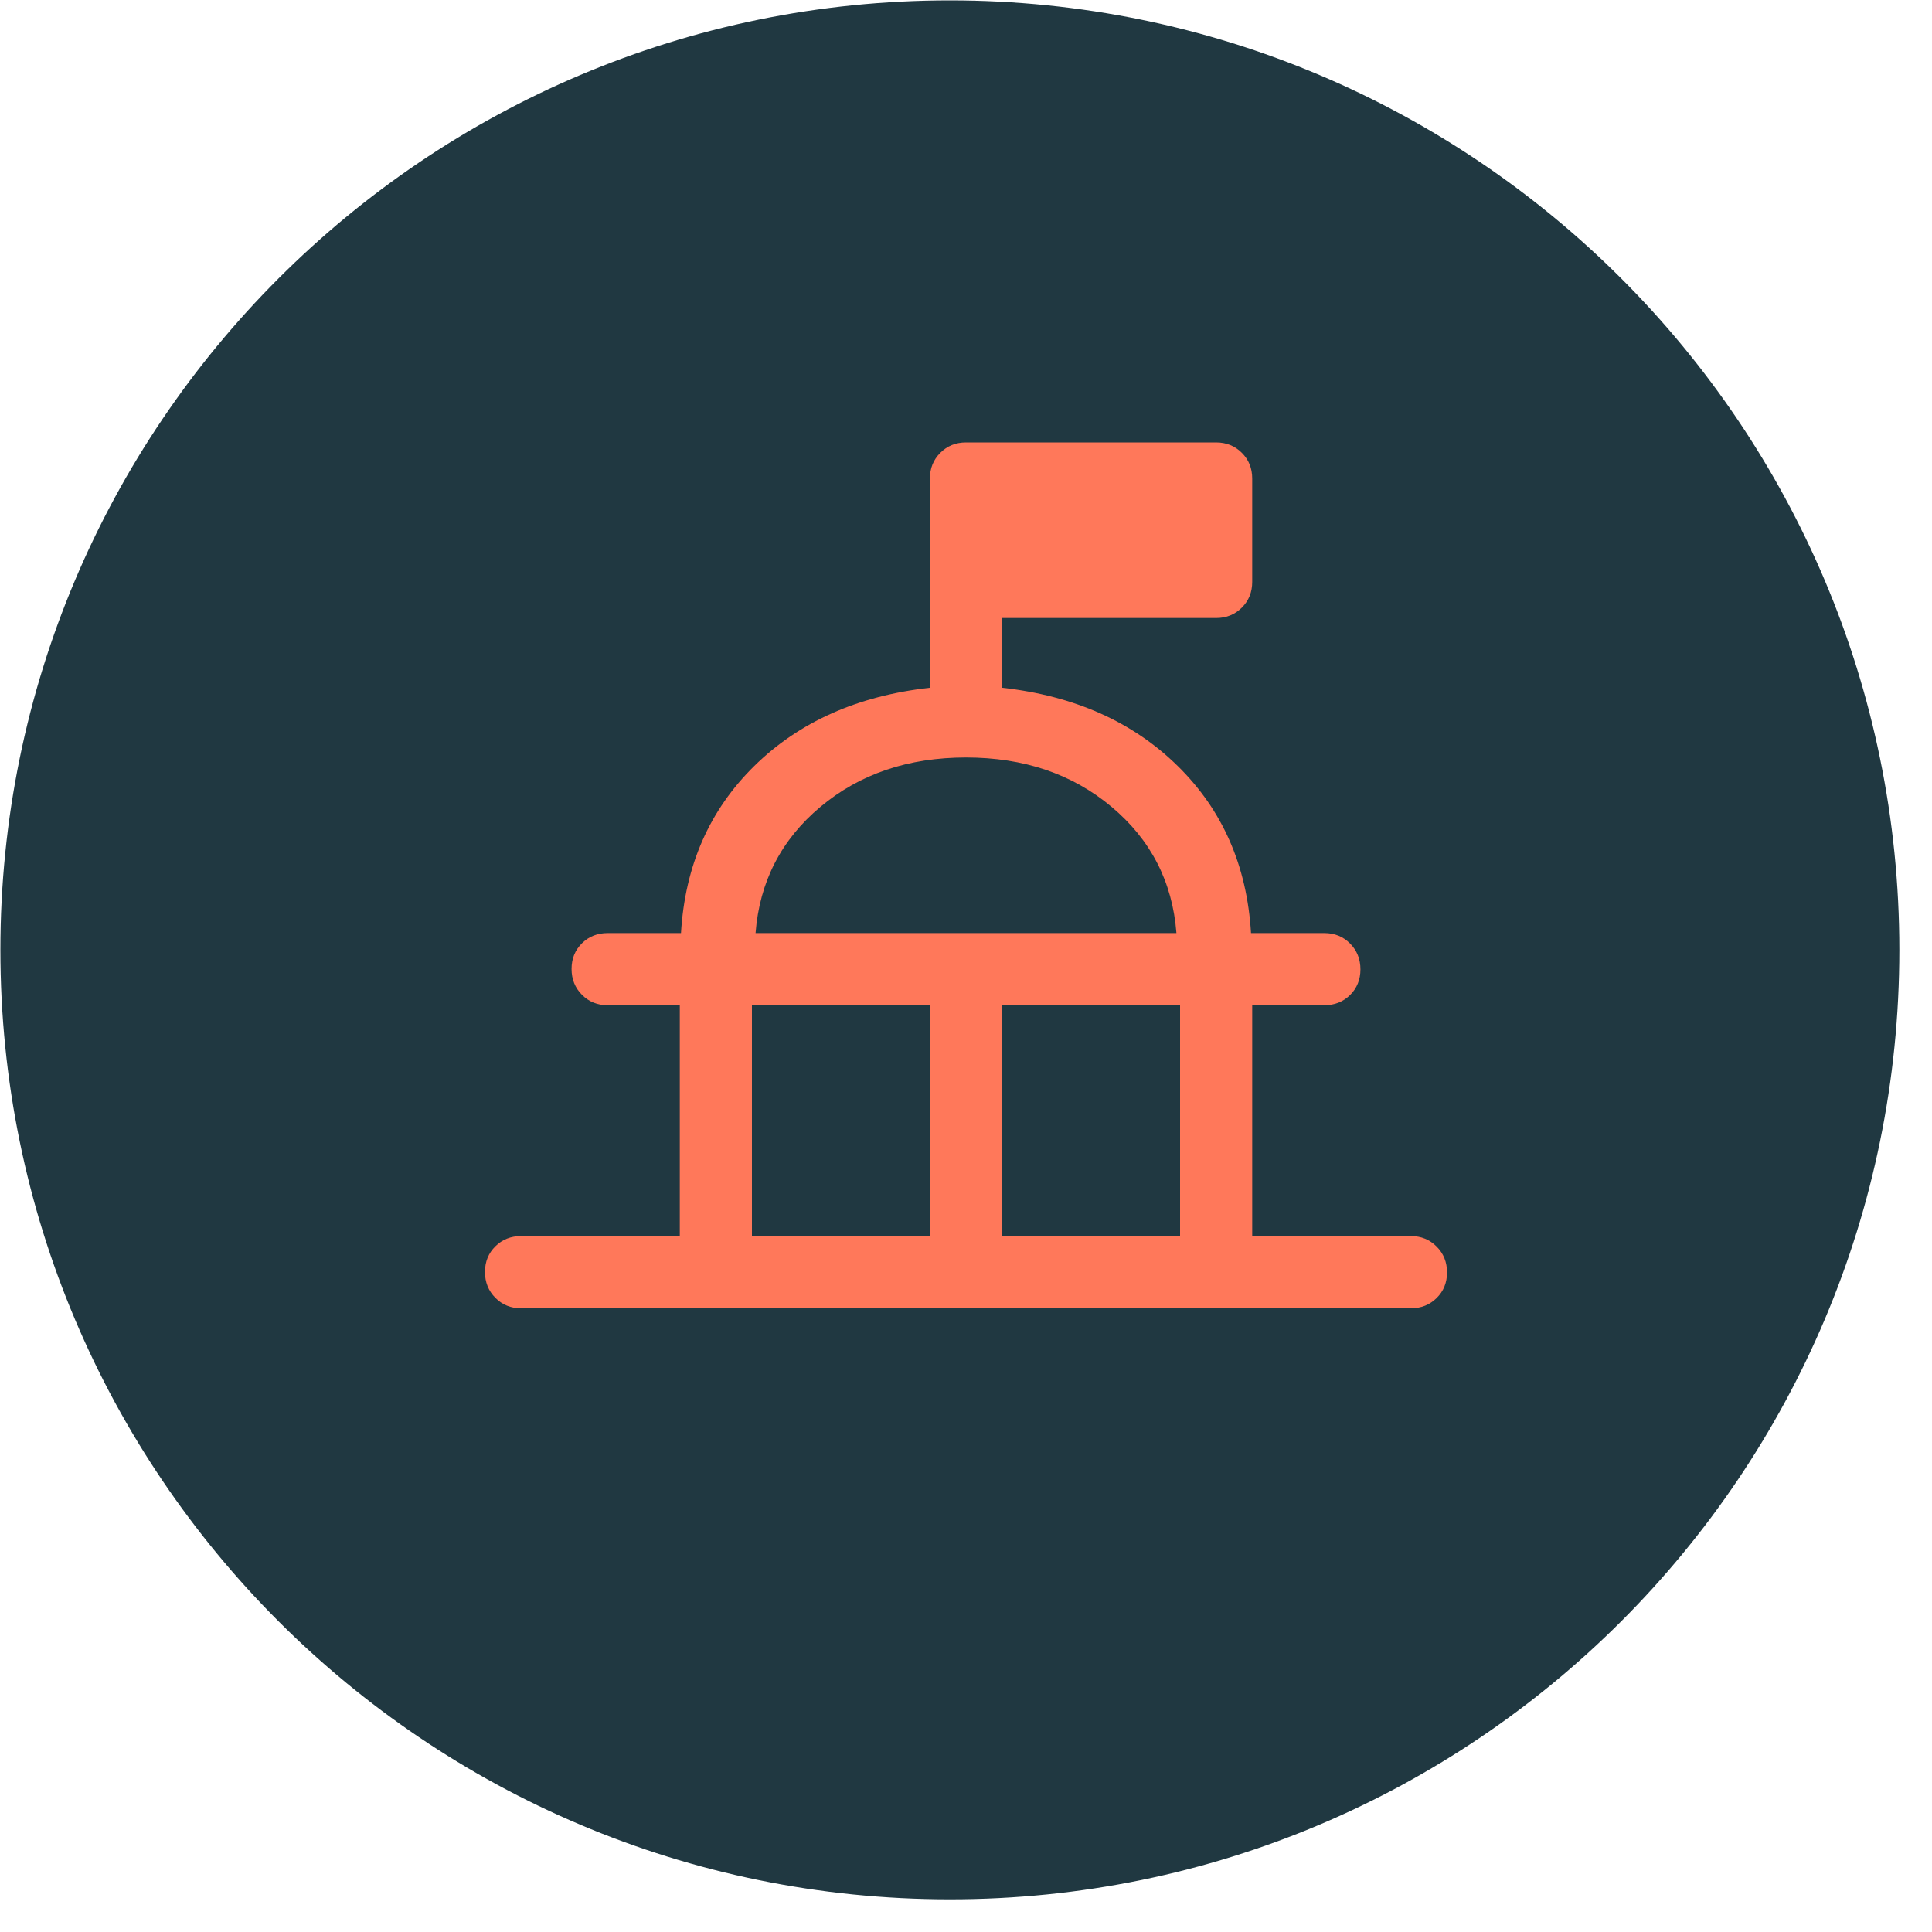 <svg xmlns="http://www.w3.org/2000/svg" width="50" height="50" viewBox="0 0 50 50" fill="none"><path d="M24.583 0.01H24.582C11.012 0.01 0.01 11.012 0.01 24.582V24.583C0.01 38.154 11.012 49.155 24.582 49.155H24.583C38.154 49.155 49.155 38.154 49.155 24.583V24.582C49.155 11.012 38.154 0.01 24.583 0.01Z" fill="#203841"></path><path d="M17.593 31.99V26.015H15.726C15.461 26.015 15.24 25.925 15.061 25.745C14.882 25.565 14.792 25.342 14.792 25.076C14.792 24.81 14.882 24.589 15.061 24.412C15.24 24.236 15.461 24.148 15.726 24.148H17.624C17.728 22.405 18.361 20.963 19.523 19.822C20.684 18.681 22.199 18.006 24.066 17.799V12.384C24.066 12.119 24.156 11.898 24.335 11.719C24.514 11.54 24.735 11.45 25 11.45H31.473C31.738 11.45 31.96 11.54 32.139 11.719C32.318 11.898 32.407 12.119 32.407 12.384V15.06C32.407 15.325 32.318 15.546 32.139 15.725C31.96 15.904 31.738 15.994 31.473 15.994H25.934V17.799C27.801 18.006 29.316 18.681 30.477 19.822C31.639 20.963 32.272 22.405 32.376 24.148H34.274C34.539 24.148 34.761 24.238 34.94 24.418C35.118 24.598 35.208 24.821 35.208 25.087C35.208 25.353 35.118 25.574 34.94 25.751C34.761 25.927 34.539 26.015 34.274 26.015H32.407V31.99H36.515C36.779 31.99 37.001 32.081 37.18 32.261C37.359 32.441 37.449 32.663 37.449 32.93C37.449 33.196 37.359 33.417 37.18 33.593C37.001 33.77 36.779 33.858 36.515 33.858H13.485C13.22 33.858 12.999 33.768 12.82 33.588C12.641 33.408 12.551 33.185 12.551 32.919C12.551 32.653 12.641 32.431 12.82 32.255C12.999 32.079 13.22 31.99 13.485 31.99H17.593ZM19.46 31.99H24.066V26.015H19.46V31.99ZM25.934 31.99H30.54V26.015H25.934V31.99ZM19.554 24.148H30.446C30.343 22.82 29.782 21.731 28.766 20.88C27.749 20.029 26.494 19.604 25 19.604C23.506 19.604 22.251 20.029 21.234 20.88C20.218 21.731 19.657 22.82 19.554 24.148Z" fill="#FF785A"></path></svg>